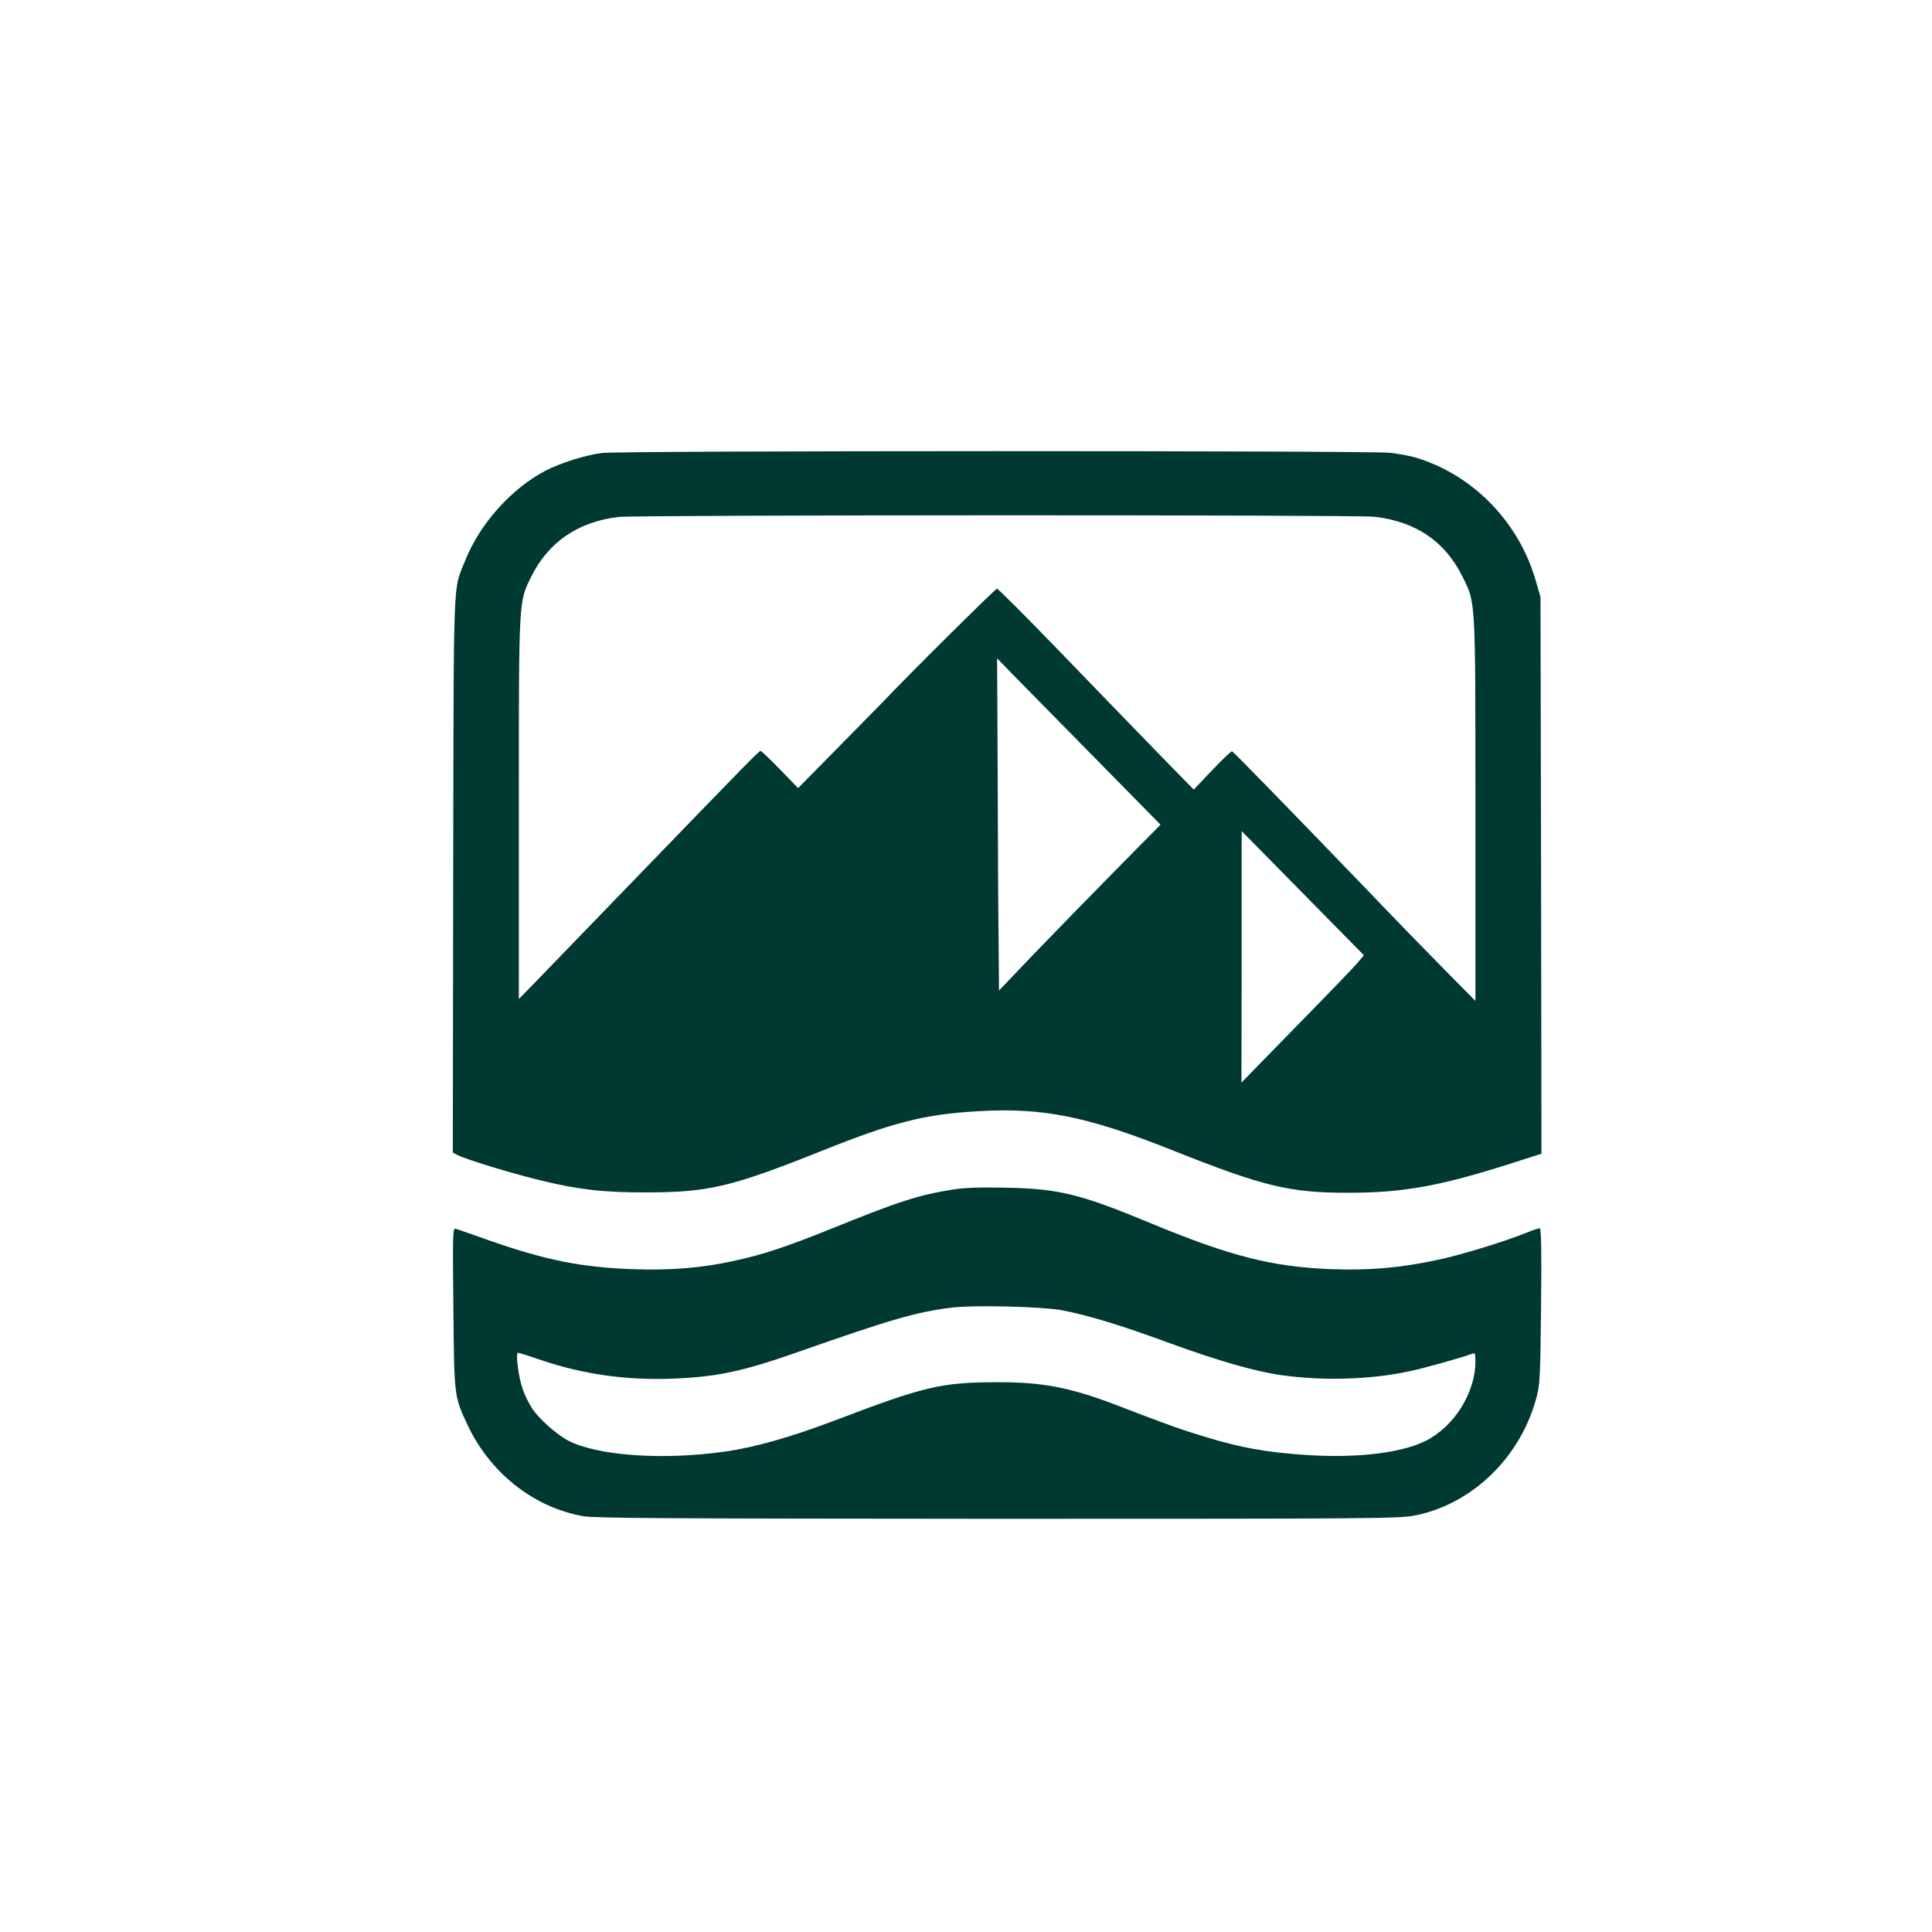 <?xml version="1.0" standalone="no"?>
<!DOCTYPE svg PUBLIC "-//W3C//DTD SVG 20010904//EN"
 "http://www.w3.org/TR/2001/REC-SVG-20010904/DTD/svg10.dtd">
<svg version="1.0" xmlns="http://www.w3.org/2000/svg"
 width="1024pt" height="1024pt" viewBox="0 0 1024 1024"
 preserveAspectRatio="xMidYMid meet">

<g transform="translate(0,1024) scale(0.1,-0.1)"
fill="#003932" stroke="none">
<path d="M3190 7839 c-87 -11 -221 -53 -301 -95 -180 -95 -346 -281 -423 -474
-66 -166 -61 -34 -64 -1662 l-2 -1477 27 -14 c46 -23 278 -94 433 -132 203
-50 341 -66 565 -65 330 0 452 29 930 220 380 152 541 193 823 210 346 21 579
-25 1032 -205 487 -194 624 -227 935 -227 295 0 492 36 878 160 l147 47 -2
1475 -3 1475 -23 80 c-89 317 -334 569 -642 661 -25 7 -83 18 -130 24 -103 12
-4081 12 -4180 -1z m4096 -338 c219 -26 372 -130 465 -316 71 -144 69 -103 69
-1235 l0 -1015 -163 165 c-90 91 -280 286 -422 435 -424 440 -697 720 -705
723 -4 1 -51 -43 -105 -100 l-98 -103 -206 211 c-113 116 -345 356 -516 533
-170 176 -315 321 -321 321 -8 0 -476 -464 -604 -600 -14 -14 -121 -123 -237
-241 l-213 -216 -96 99 c-52 54 -99 98 -103 98 -8 0 -68 -61 -671 -685 -245
-253 -482 -498 -527 -545 l-83 -85 0 1008 c0 1122 -2 1094 67 1233 90 181 248
289 461 314 97 11 3910 12 4008 1z m-1488 -1273 l353 -359 -239 -242 c-131
-133 -324 -331 -428 -439 l-189 -198 -2 243 c-2 133 -4 529 -5 880 l-3 638 80
-83 c44 -45 239 -243 433 -440z m1405 -1082 c-24 -30 -144 -154 -470 -487
l-153 -157 1 667 0 666 324 -329 324 -329 -26 -31z"/>
<path d="M5049 3935 c-181 -29 -287 -63 -644 -208 -244 -98 -356 -135 -515
-170 -166 -37 -335 -51 -535 -44 -275 10 -463 48 -761 152 -87 31 -167 59
-177 62 -18 5 -18 -12 -14 -418 4 -467 4 -469 72 -615 119 -258 350 -442 615
-490 61 -11 466 -13 2200 -14 2038 0 2129 1 2216 19 299 62 551 306 636 618
20 72 22 107 26 491 3 285 1 412 -7 412 -6 0 -34 -9 -63 -21 -130 -52 -358
-122 -485 -148 -192 -41 -355 -55 -553 -48 -319 12 -541 69 -974 249 -362 150
-477 178 -756 183 -136 3 -221 0 -281 -10z m576 -639 c135 -25 311 -78 580
-177 253 -92 454 -150 590 -168 219 -31 473 -23 675 21 82 17 280 73 333 93
15 6 17 1 17 -42 0 -164 -112 -343 -262 -419 -129 -65 -361 -93 -630 -76 -214
14 -353 39 -539 96 -135 41 -194 62 -459 164 -258 99 -400 127 -655 126 -286
-1 -380 -23 -851 -203 -235 -89 -426 -143 -584 -165 -332 -47 -681 -21 -833
61 -61 34 -148 111 -186 167 -15 23 -38 67 -49 99 -23 61 -41 197 -26 197 5 0
62 -18 126 -40 223 -75 453 -107 698 -97 237 10 369 39 665 143 484 170 625
211 807 233 115 15 478 6 583 -13z"/>
</g>
</svg>
